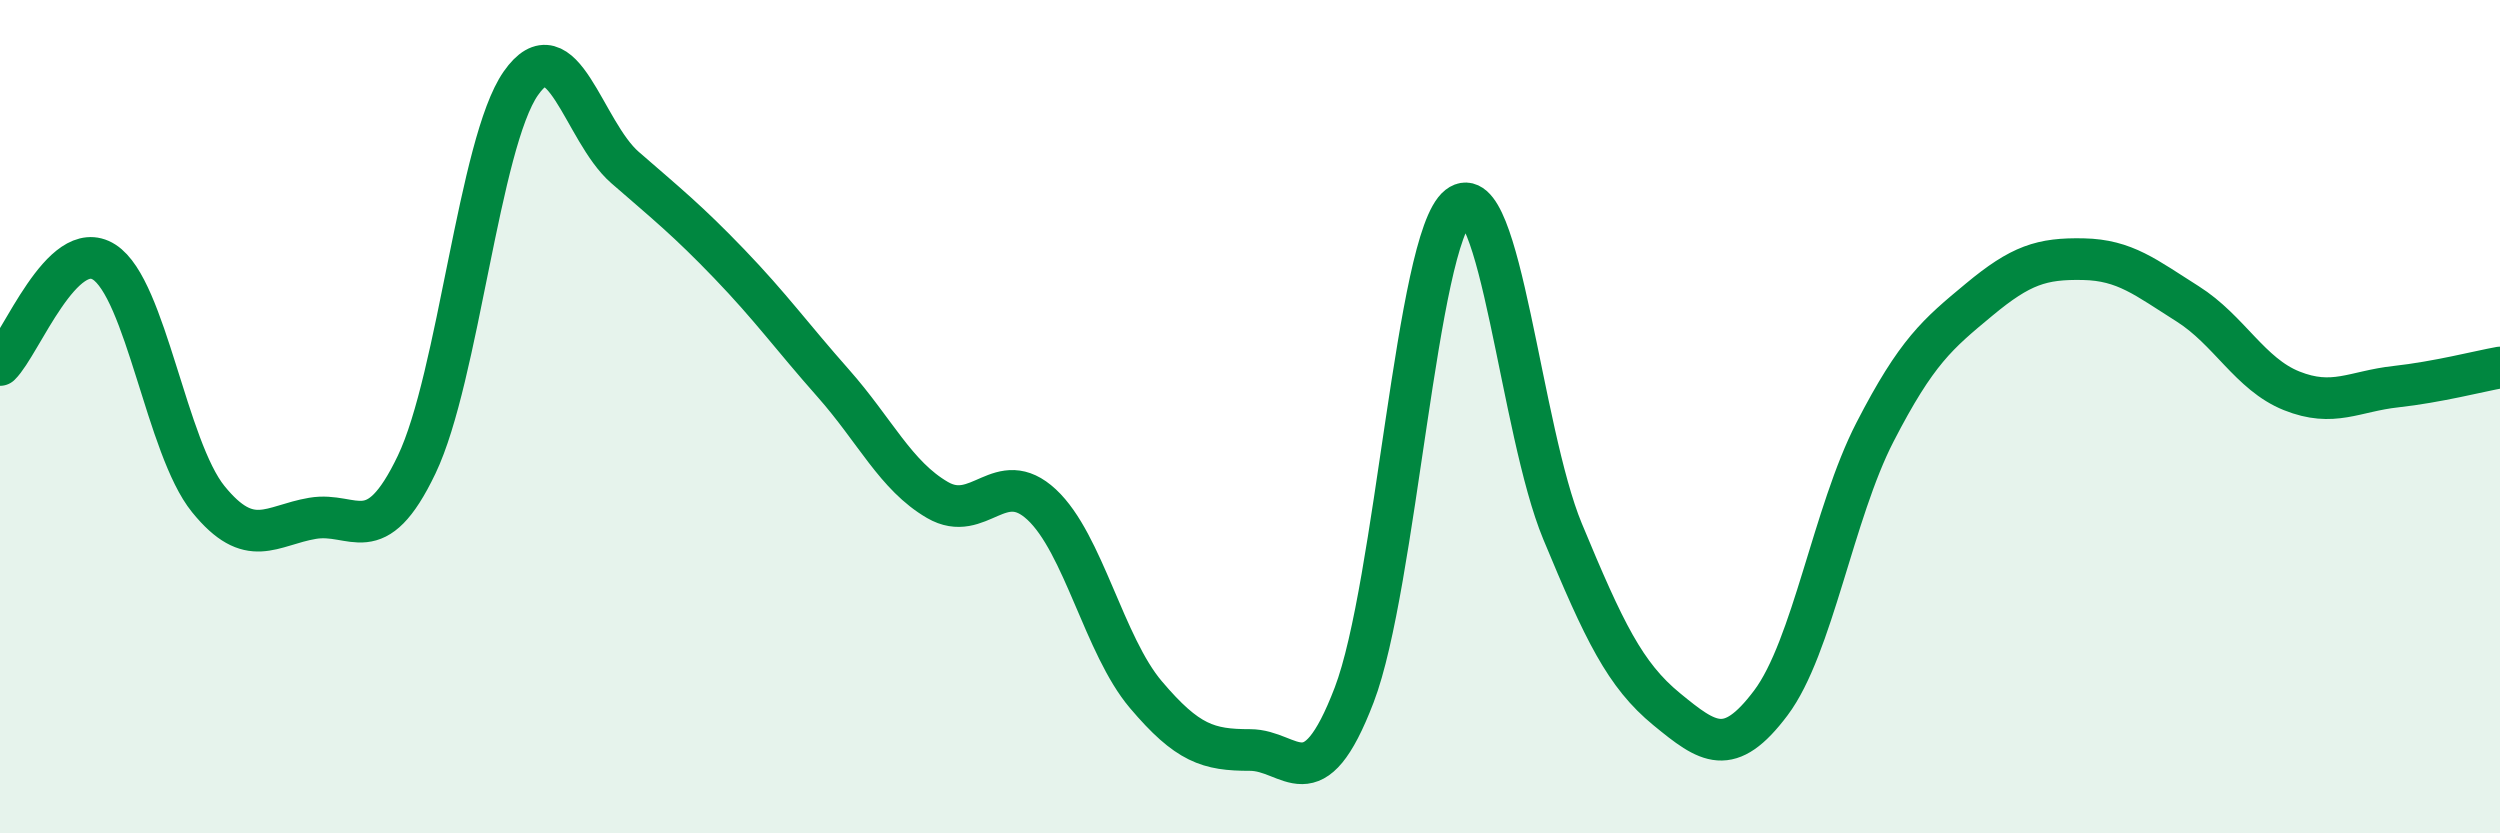 
    <svg width="60" height="20" viewBox="0 0 60 20" xmlns="http://www.w3.org/2000/svg">
      <path
        d="M 0,8.76 C 0.5,8.27 1.5,5.65 2.5,6.29 C 3.5,6.93 4,10.75 5,11.98 C 6,13.21 6.5,12.61 7.5,12.44 C 8.5,12.27 9,13.24 10,11.15 C 11,9.06 11.5,3.43 12.5,2 C 13.5,0.57 14,3.15 15,4.02 C 16,4.89 16.5,5.29 17.5,6.33 C 18.5,7.37 19,8.07 20,9.2 C 21,10.33 21.5,11.42 22.5,12 C 23.5,12.58 24,11.18 25,12.11 C 26,13.04 26.5,15.49 27.5,16.67 C 28.5,17.85 29,18 30,18 C 31,18 31.5,19.29 32.5,16.68 C 33.5,14.07 34,5.74 35,4.95 C 36,4.16 36.5,10.34 37.5,12.75 C 38.5,15.16 39,16.2 40,17.02 C 41,17.84 41.5,18.2 42.5,16.87 C 43.5,15.54 44,12.31 45,10.37 C 46,8.43 46.5,8.02 47.5,7.19 C 48.5,6.36 49,6.2 50,6.22 C 51,6.24 51.5,6.66 52.5,7.29 C 53.5,7.92 54,8.98 55,9.38 C 56,9.78 56.5,9.39 57.5,9.28 C 58.5,9.17 59.5,8.91 60,8.82L60 20L0 20Z"
        fill="#008740"
        opacity="0.1"
        stroke-linecap="round"
        stroke-linejoin="round"
      />
      <path
        d="M 0,8.76 C 0.5,8.27 1.5,5.65 2.5,6.29 C 3.5,6.93 4,10.75 5,11.98 C 6,13.21 6.5,12.61 7.5,12.44 C 8.5,12.27 9,13.24 10,11.15 C 11,9.06 11.5,3.43 12.5,2 C 13.5,0.57 14,3.15 15,4.02 C 16,4.89 16.5,5.29 17.5,6.33 C 18.5,7.37 19,8.07 20,9.2 C 21,10.33 21.5,11.42 22.5,12 C 23.5,12.58 24,11.18 25,12.11 C 26,13.04 26.5,15.49 27.5,16.67 C 28.5,17.85 29,18 30,18 C 31,18 31.5,19.29 32.5,16.68 C 33.5,14.07 34,5.74 35,4.95 C 36,4.16 36.5,10.34 37.5,12.75 C 38.5,15.16 39,16.2 40,17.02 C 41,17.84 41.5,18.2 42.5,16.87 C 43.5,15.54 44,12.31 45,10.37 C 46,8.43 46.5,8.02 47.5,7.19 C 48.5,6.36 49,6.2 50,6.22 C 51,6.24 51.5,6.66 52.5,7.29 C 53.5,7.92 54,8.98 55,9.38 C 56,9.78 56.5,9.39 57.5,9.28 C 58.5,9.17 59.5,8.91 60,8.82"
        stroke="#008740"
        stroke-width="1"
        fill="none"
        stroke-linecap="round"
        stroke-linejoin="round"
      />
    </svg>
  